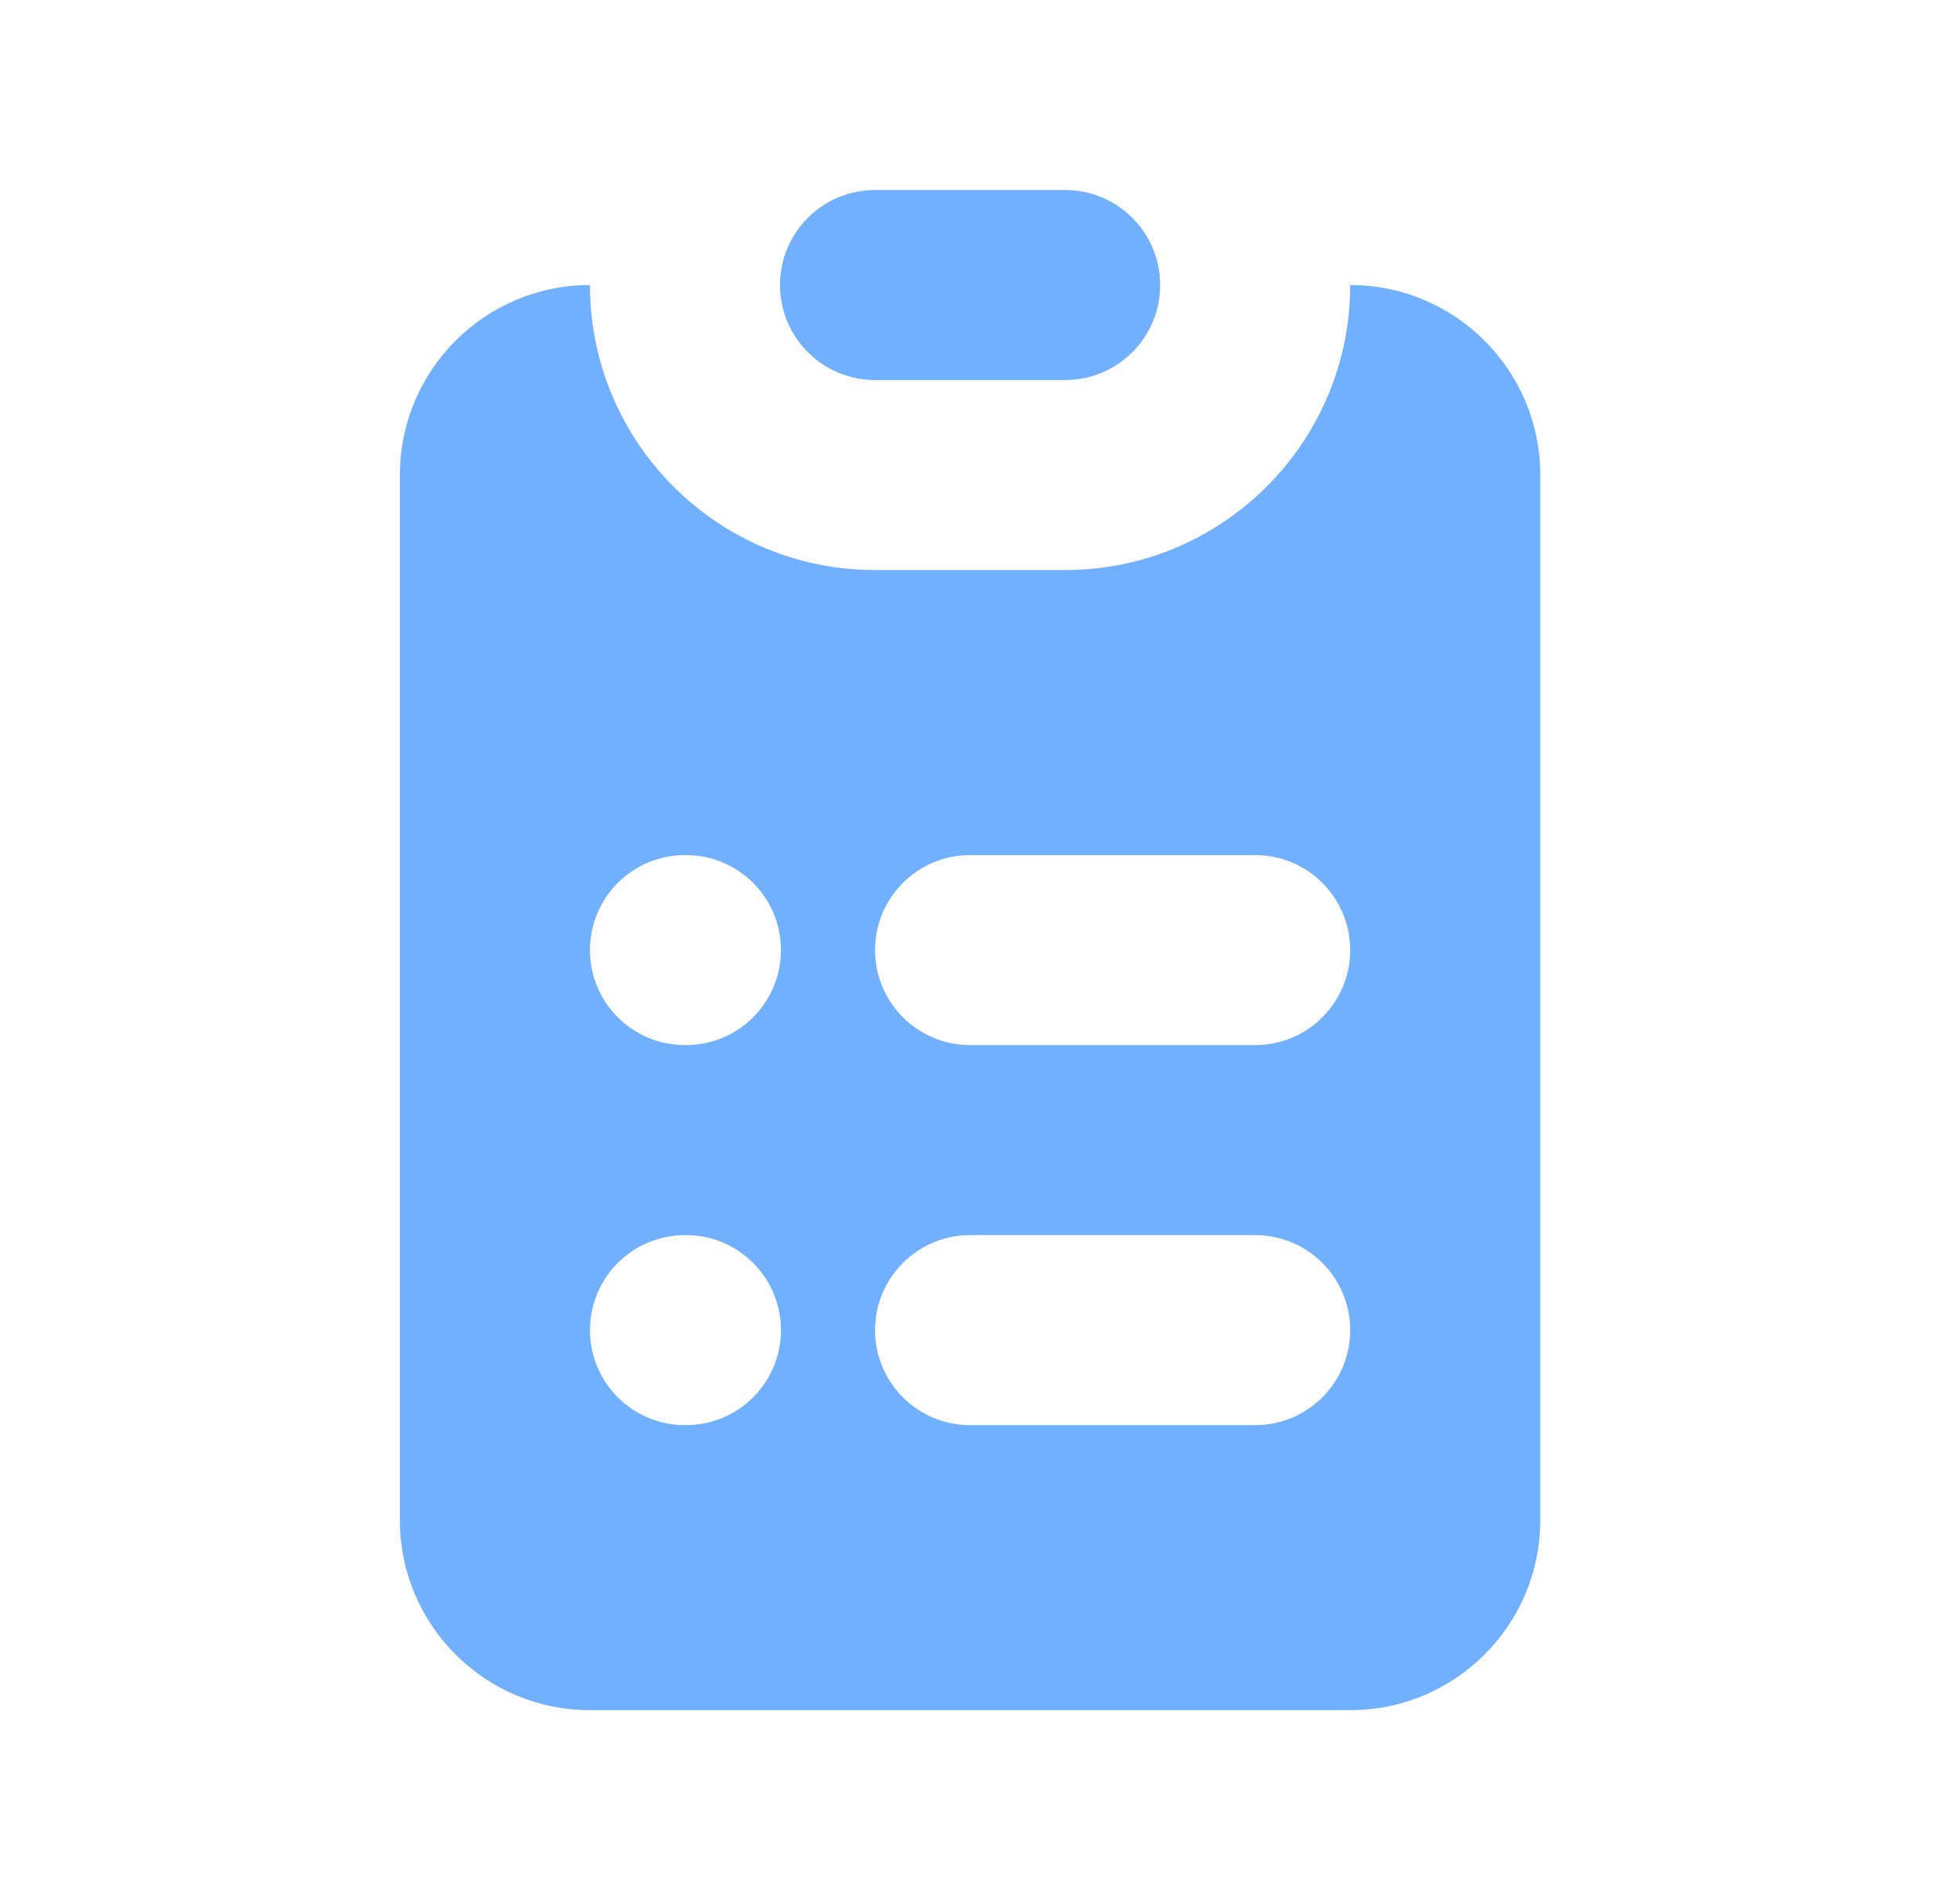 <svg width="33" height="32" viewBox="0 0 33 32" fill="none" xmlns="http://www.w3.org/2000/svg">
<path d="M14.733 3.2C13.85 3.2 13.133 3.916 13.133 4.8C13.133 5.684 13.85 6.4 14.733 6.4H17.933C18.817 6.4 19.533 5.684 19.533 4.8C19.533 3.916 18.817 3.2 17.933 3.2H14.733Z" fill="#70B0FE"/>
<path fill-rule="evenodd" clip-rule="evenodd" d="M6.733 8C6.733 6.233 8.166 4.8 9.933 4.8C9.933 7.451 12.082 9.6 14.733 9.6H17.933C20.584 9.6 22.733 7.451 22.733 4.8C24.5 4.8 25.933 6.233 25.933 8V25.6C25.933 27.367 24.5 28.8 22.733 28.8H9.933C8.166 28.8 6.733 27.367 6.733 25.6V8ZM11.533 14.4C10.649 14.4 9.933 15.116 9.933 16C9.933 16.884 10.649 17.6 11.533 17.6H11.549C12.433 17.6 13.149 16.884 13.149 16C13.149 15.116 12.433 14.4 11.549 14.4H11.533ZM16.333 14.4C15.45 14.4 14.733 15.116 14.733 16C14.733 16.884 15.45 17.6 16.333 17.6H21.133C22.017 17.6 22.733 16.884 22.733 16C22.733 15.116 22.017 14.4 21.133 14.4H16.333ZM11.533 20.8C10.649 20.8 9.933 21.516 9.933 22.4C9.933 23.284 10.649 24 11.533 24H11.549C12.433 24 13.149 23.284 13.149 22.4C13.149 21.516 12.433 20.8 11.549 20.8H11.533ZM16.333 20.8C15.45 20.8 14.733 21.516 14.733 22.4C14.733 23.284 15.45 24 16.333 24H21.133C22.017 24 22.733 23.284 22.733 22.4C22.733 21.516 22.017 20.8 21.133 20.8H16.333Z" fill="#70B0FE"/>
</svg>
